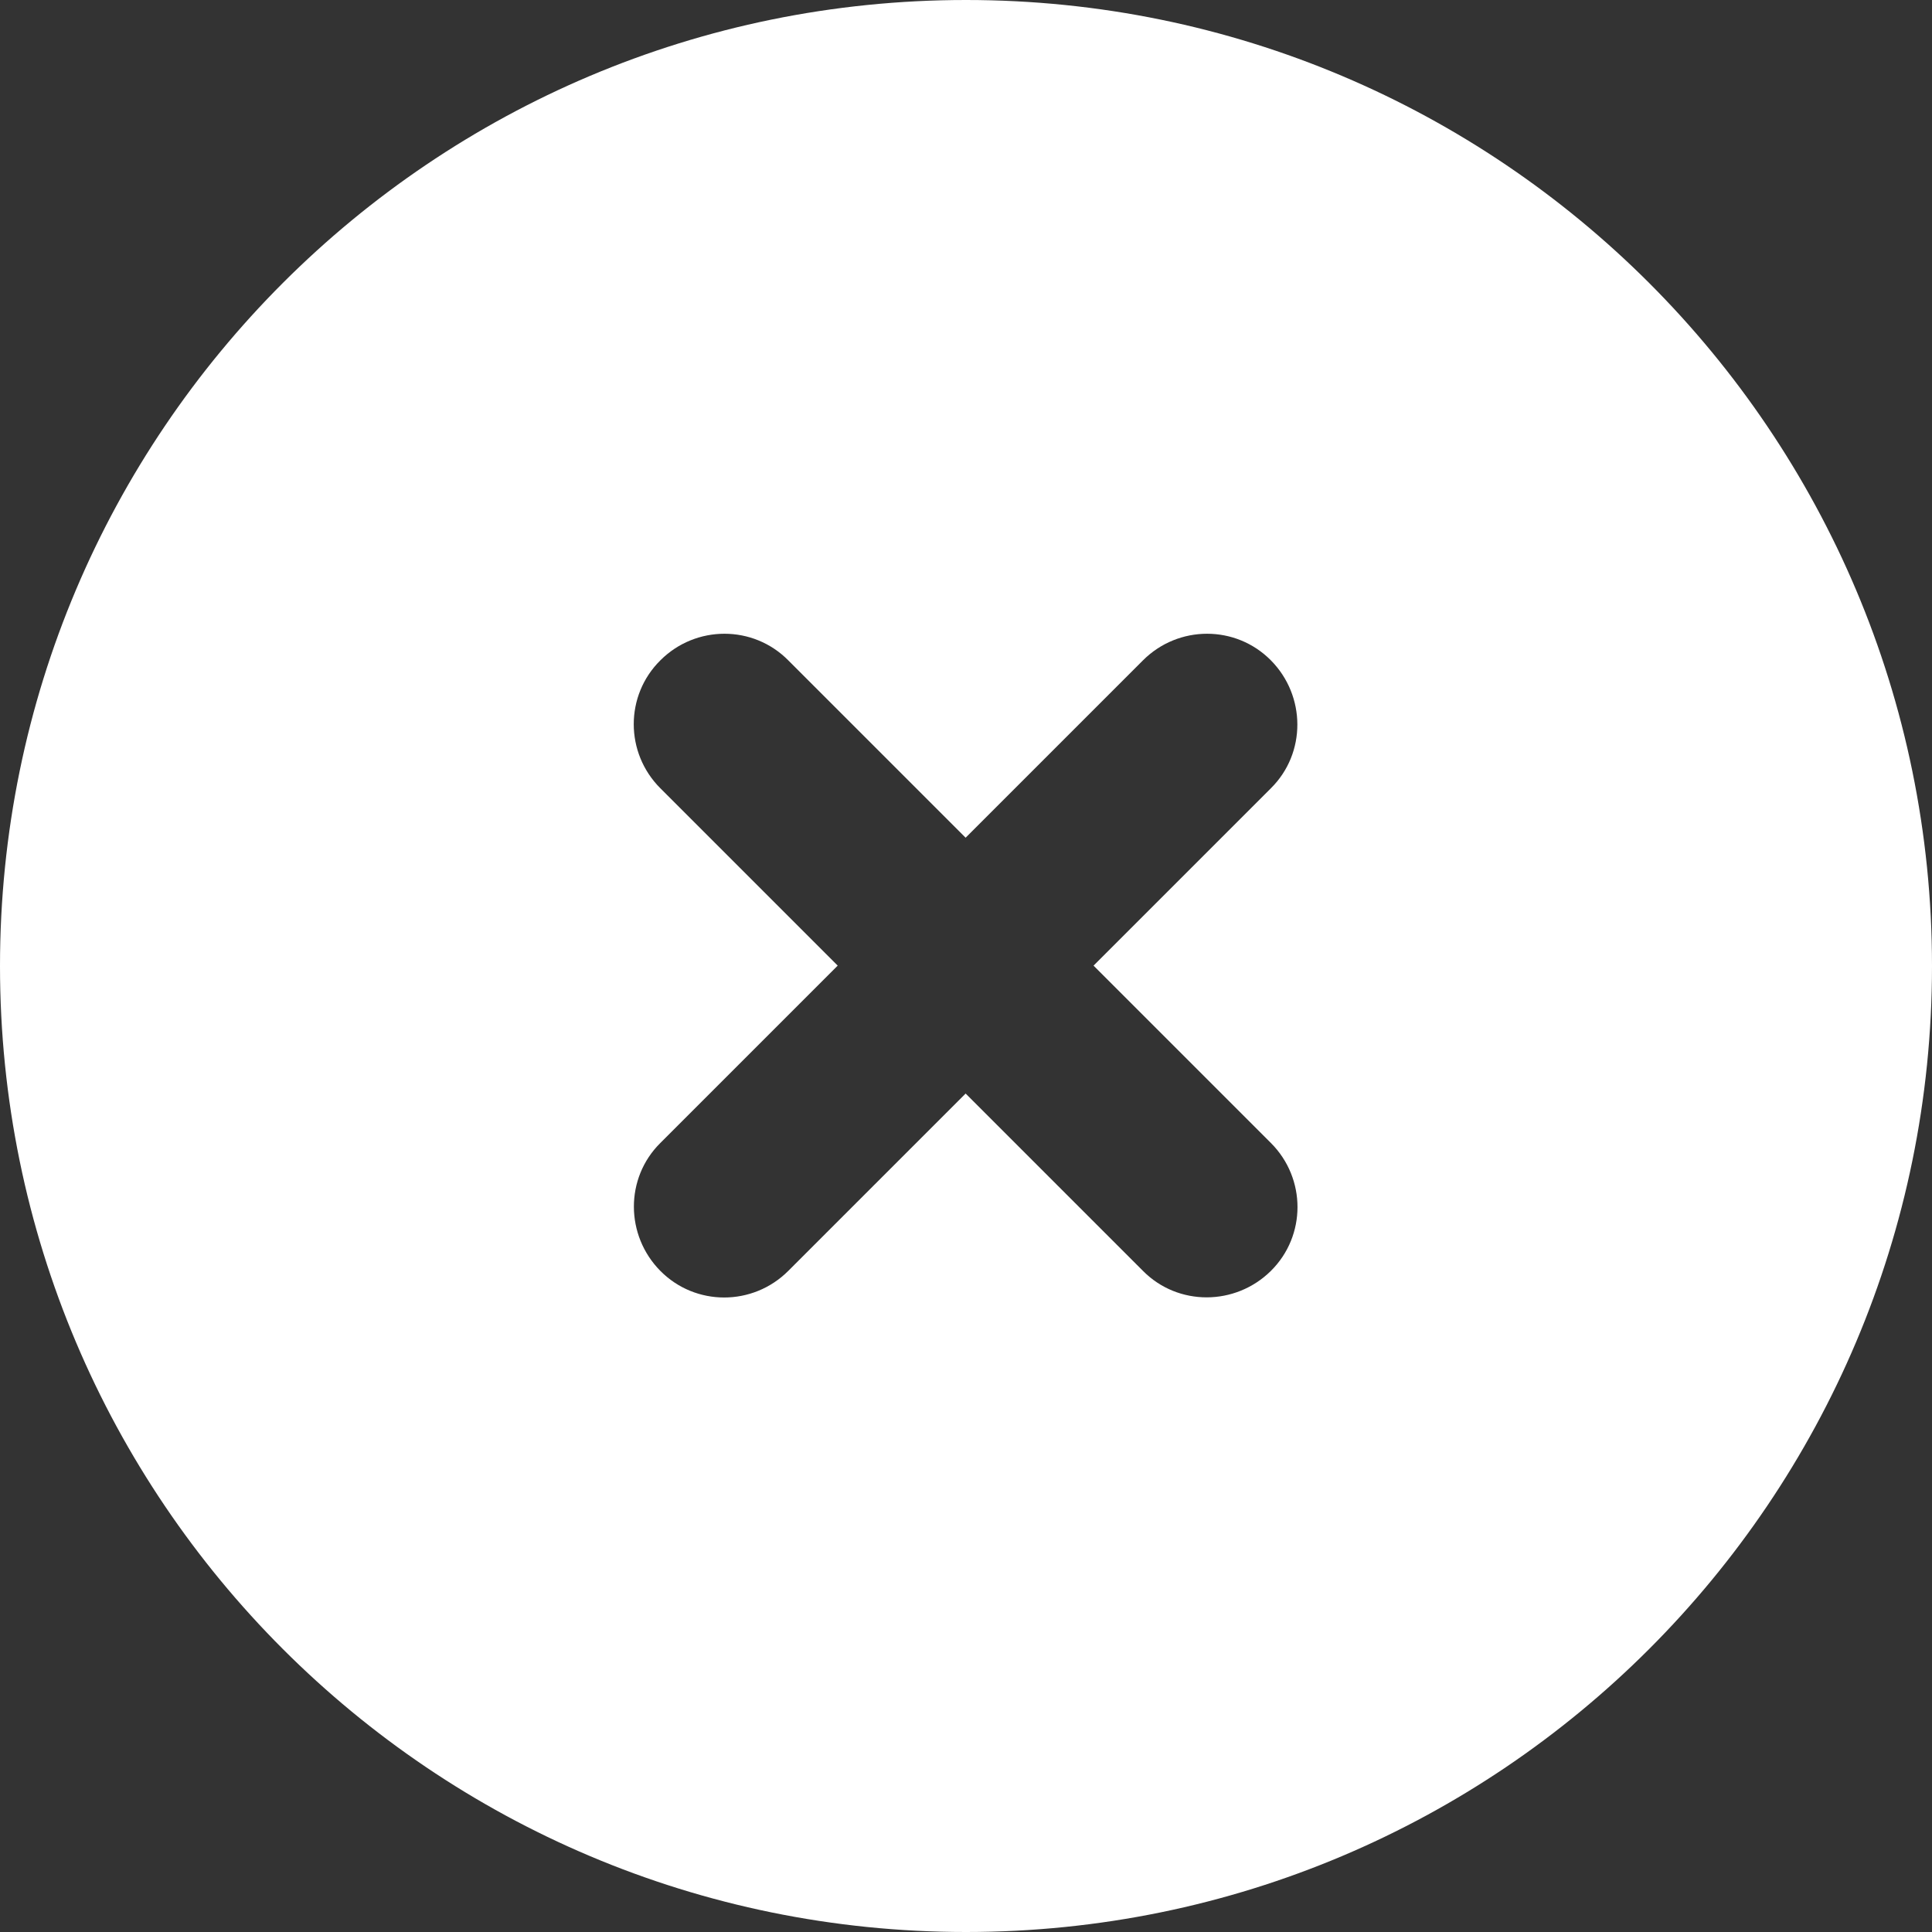 <?xml version="1.0" encoding="UTF-8"?><svg id="Layer_1" xmlns="http://www.w3.org/2000/svg" viewBox="0 0 512 512"><rect x="0" y="0" width="512" height="512" fill="#333333" stroke="none"/><defs><style>.cls-1{fill:#fff;}</style></defs><path class="cls-1" d="m256,512c141.4,0,256-114.6,256-256S397.4,0,256,0,0,114.6,0,256s114.6,256,256,256Zm-81-337c9.4-9.4,24.6-9.4,33.9,0l47,47,47-47c9.4-9.4,24.6-9.4,33.9,0s9.4,24.6,0,33.9l-47,47,47,47c9.4,9.4,9.4,24.6,0,33.9s-24.6,9.4-33.9,0l-47-47-47,47c-9.4,9.4-24.6,9.4-33.9,0s-9.4-24.6,0-33.9l47-47-47-47c-9.4-9.4-9.4-24.6,0-33.9Z"/></svg>